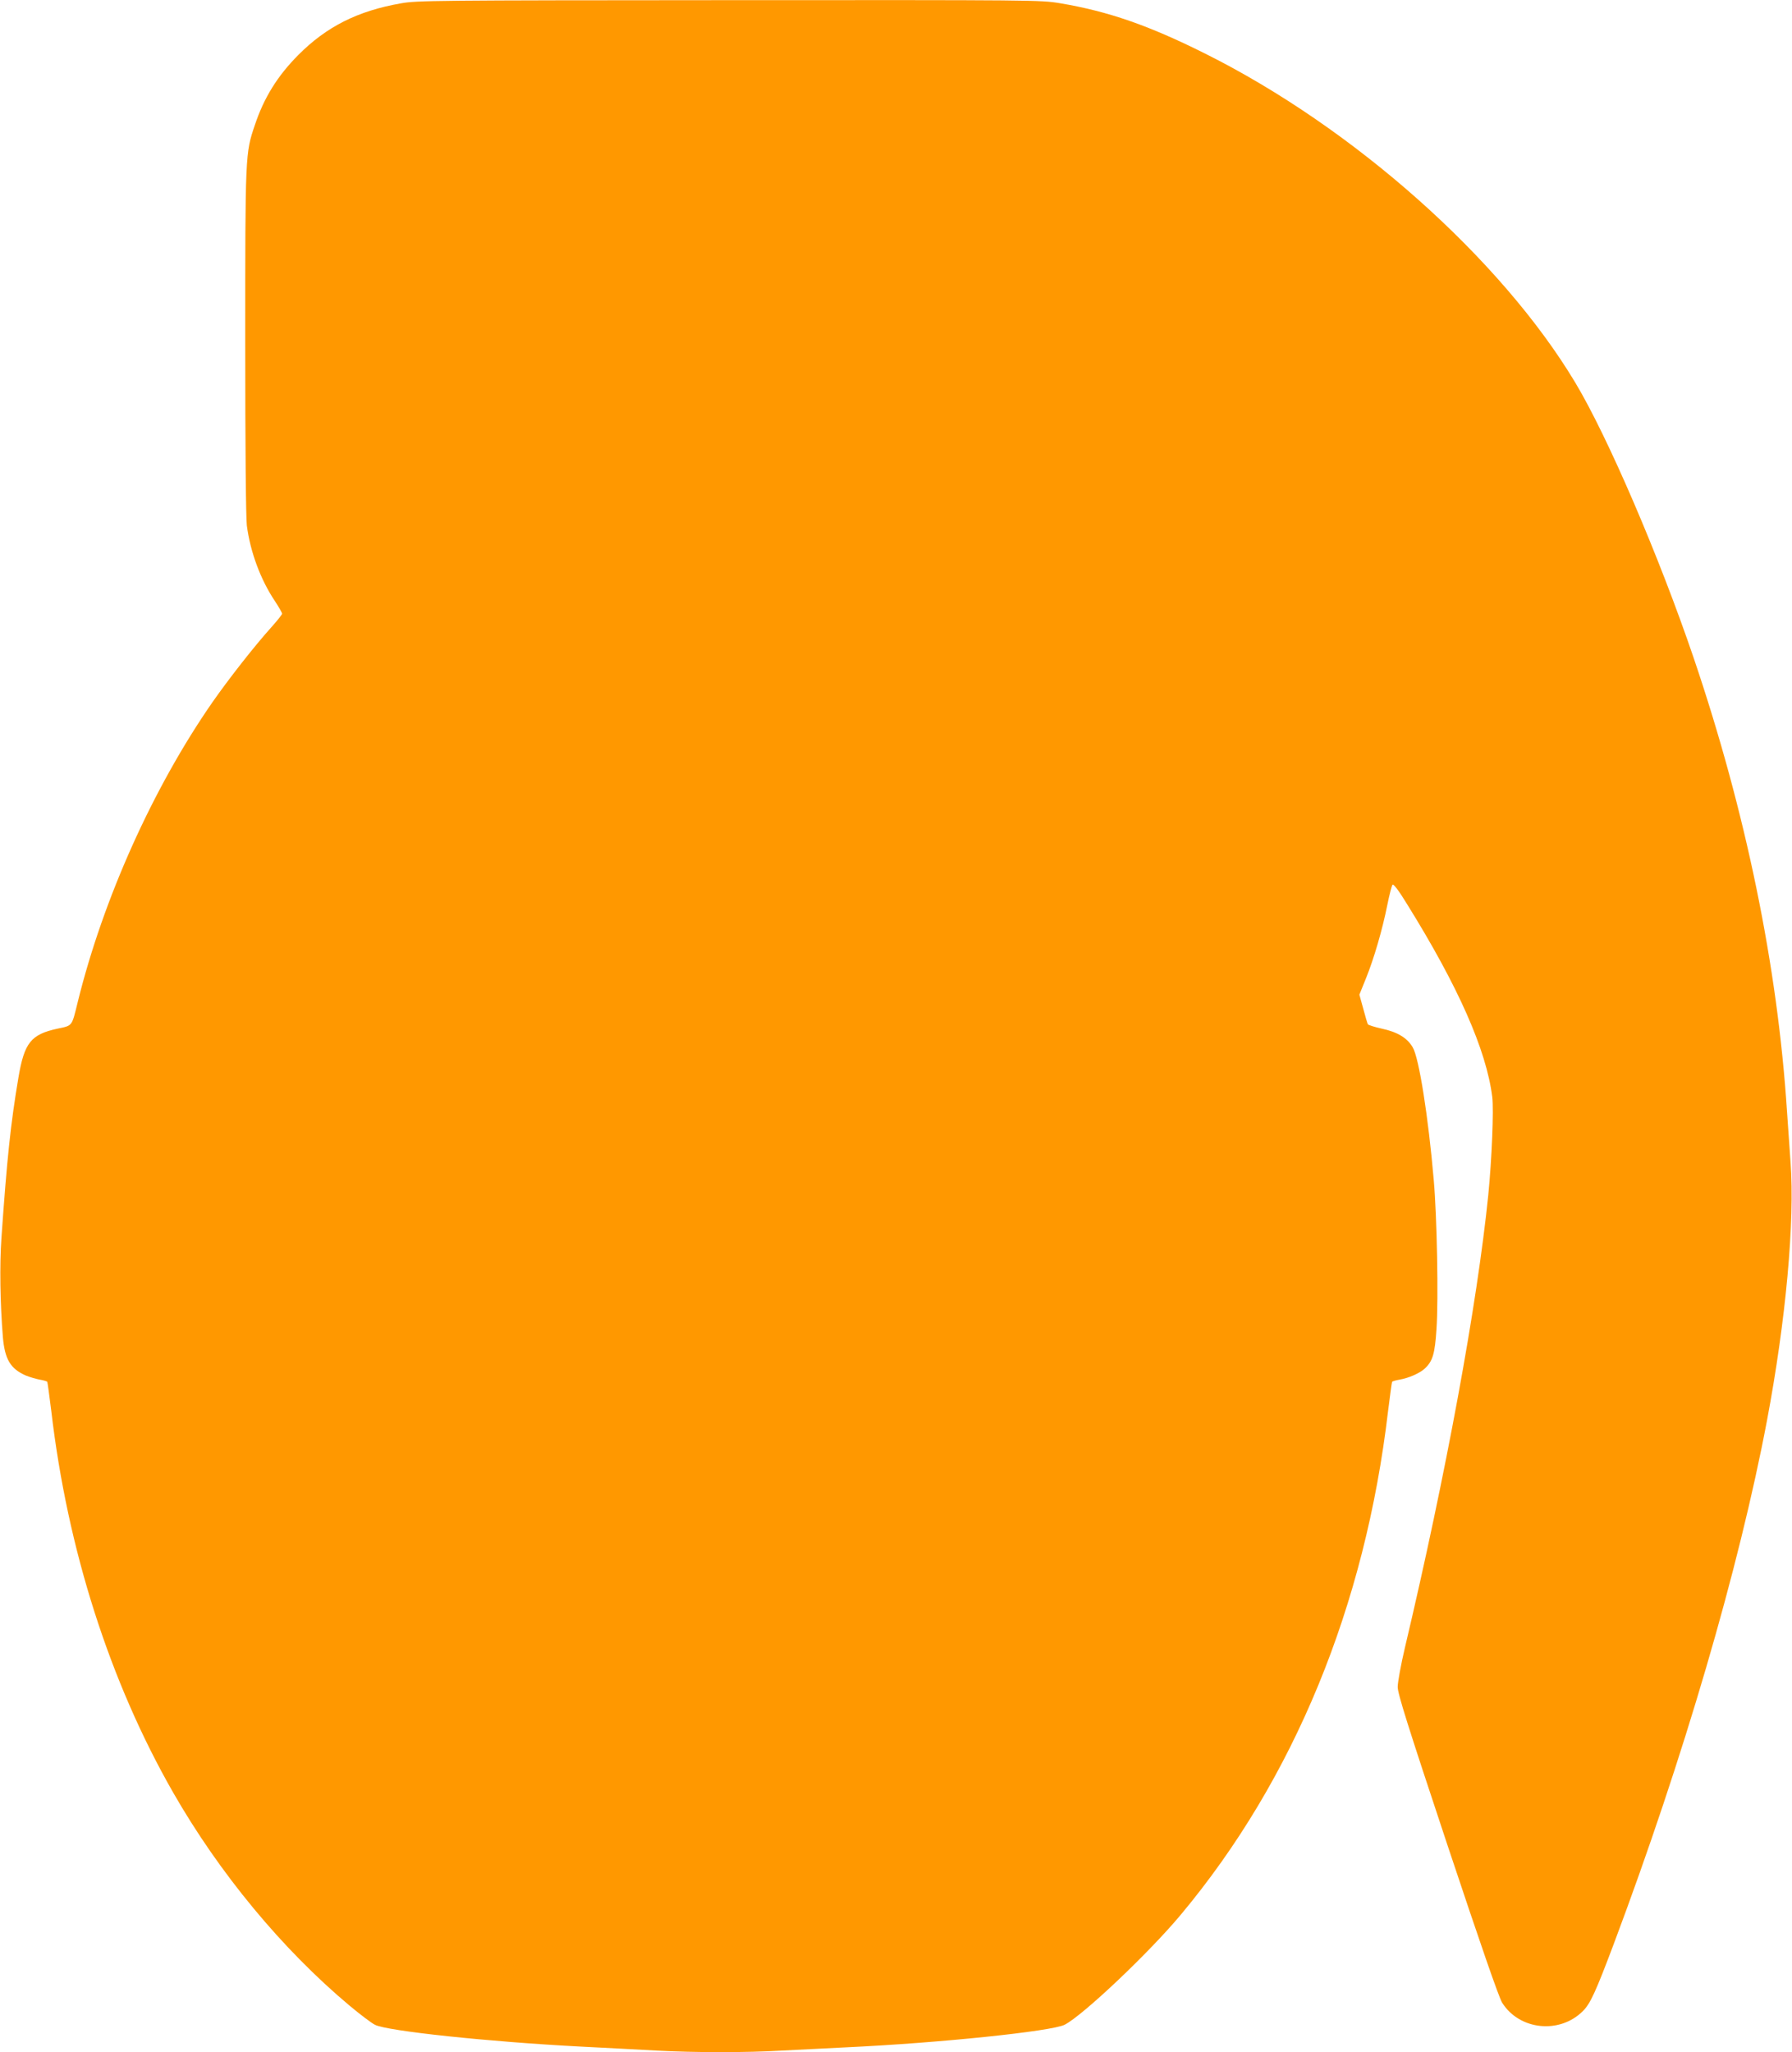 <?xml version="1.0" standalone="no"?>
<!DOCTYPE svg PUBLIC "-//W3C//DTD SVG 20010904//EN"
 "http://www.w3.org/TR/2001/REC-SVG-20010904/DTD/svg10.dtd">
<svg version="1.0" xmlns="http://www.w3.org/2000/svg"
 width="1118pt" height="1280pt" viewBox="0 0 1118 1280"
 preserveAspectRatio="xMidYMid meet">
<g transform="translate(0,1280) scale(0.1,-0.1)"
fill="#ff9800" stroke="none">
<path d="M2501 12779 c-270 -47 -465 -146 -640 -322 -130 -131 -214 -266 -271
-437 -60 -176 -60 -182 -60 -1350 0 -672 4 -1096 10 -1148 21 -162 85 -337
175 -471 25 -38 45 -73 45 -79 0 -5 -30 -43 -66 -83 -106 -118 -267 -323 -370
-471 -369 -532 -680 -1223 -839 -1868 -38 -154 -31 -146 -126 -166 -166 -36
-207 -87 -244 -305 -49 -291 -71 -502 -106 -1000 -12 -172 -8 -409 9 -619 12
-138 47 -197 142 -239 25 -10 64 -22 87 -26 24 -4 45 -10 48 -14 2 -4 13 -86
25 -182 101 -863 365 -1689 760 -2379 288 -503 680 -977 1100 -1329 66 -55
137 -109 159 -120 75 -39 707 -106 1281 -136 157 -8 371 -19 475 -25 238 -13
567 -13 784 0 91 5 270 14 396 20 583 27 1286 100 1367 141 114 58 531 453
727 689 705 845 1148 1923 1291 3139 12 96 23 178 25 182 3 4 24 10 48 14 54
9 125 40 155 68 51 47 64 93 74 247 13 185 3 703 -17 930 -34 395 -92 761
-131 827 -34 59 -95 96 -193 117 -45 10 -83 22 -87 27 -3 5 -16 49 -29 98
l-24 87 40 99 c52 128 104 309 134 459 13 65 28 123 33 128 6 6 39 -37 89
-119 321 -516 496 -912 533 -1205 10 -81 -3 -391 -25 -613 -70 -686 -263
-1736 -520 -2822 -25 -106 -45 -216 -45 -245 0 -42 62 -239 311 -988 206 -618
321 -951 341 -982 108 -171 359 -197 504 -51 46 46 79 118 192 418 435 1159
782 2345 956 3265 118 626 174 1242 147 1610 -6 85 -16 227 -22 315 -59 908
-257 1871 -582 2830 -217 638 -538 1384 -740 1720 -463 771 -1382 1588 -2307
2050 -354 177 -605 264 -908 315 -122 20 -153 20 -2065 19 -1843 -1 -1947 -2
-2046 -20z"/>
</g>
</svg>
